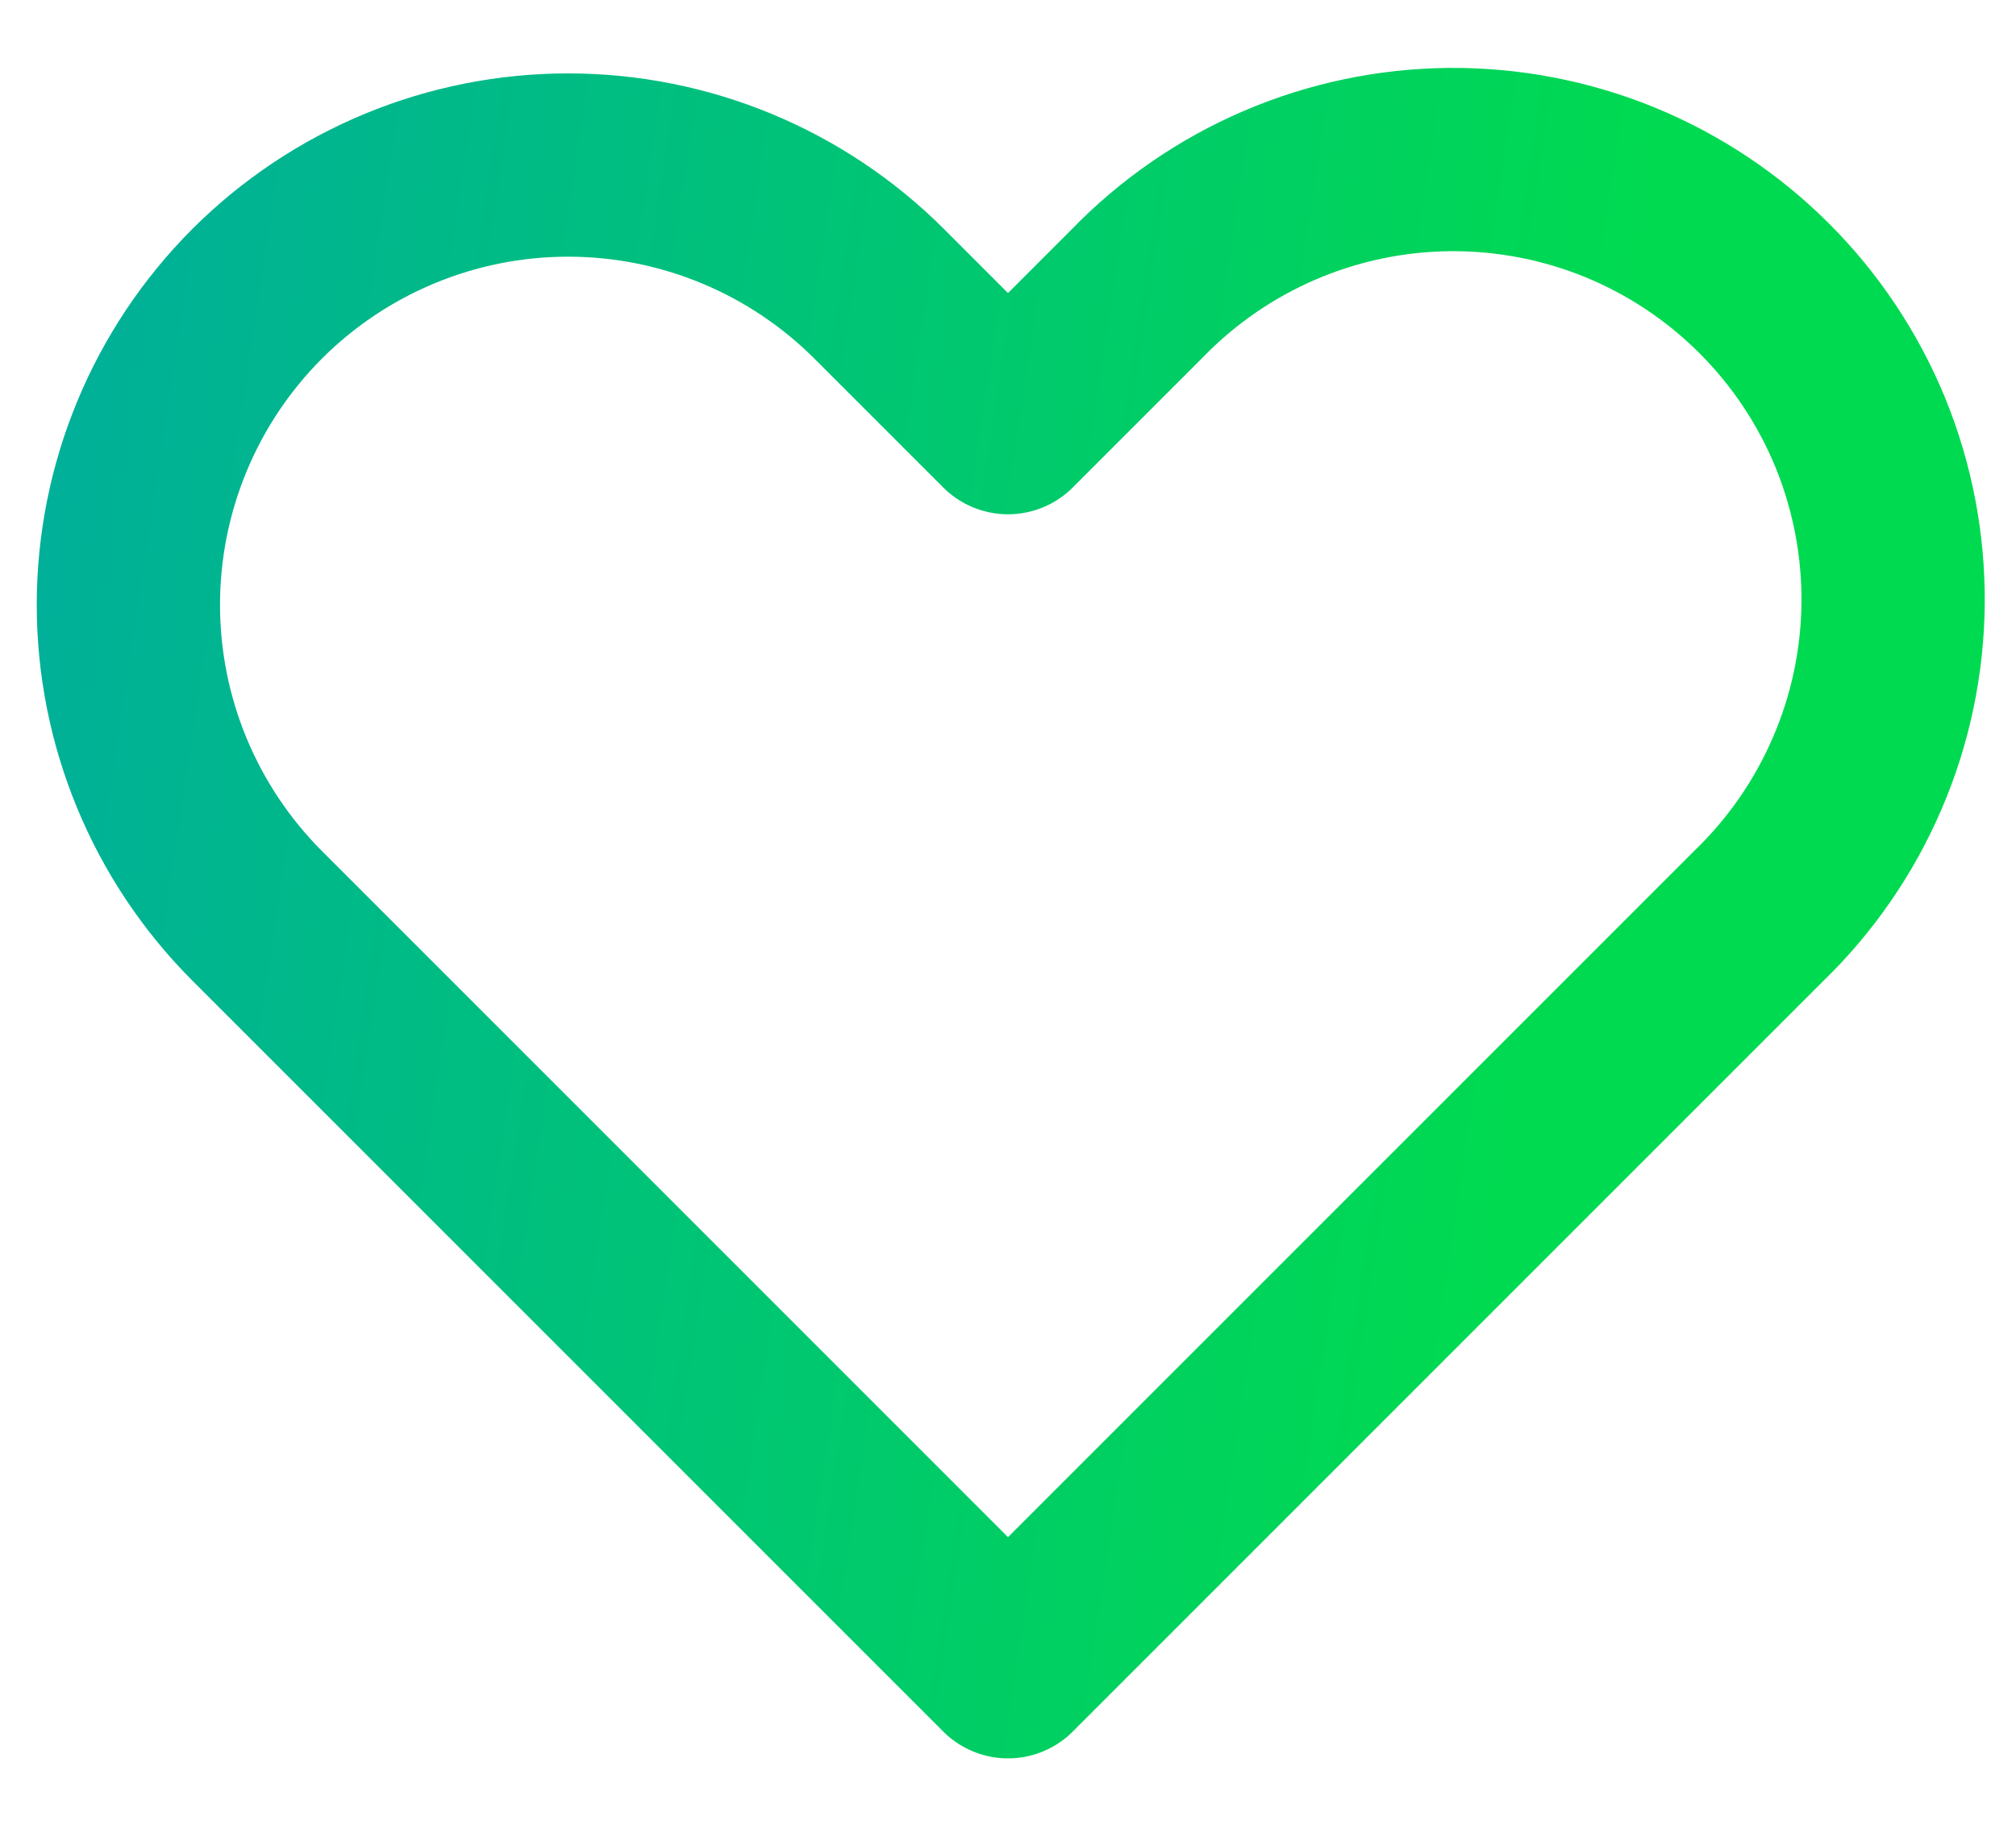 <?xml version="1.0" encoding="UTF-8"?> <svg xmlns="http://www.w3.org/2000/svg" width="22" height="20" viewBox="0 0 22 20" fill="none"><path fill-rule="evenodd" clip-rule="evenodd" d="M2.806 3.206C3.707 2.306 4.927 1.801 6.2 1.801C7.473 1.801 8.693 2.306 9.594 3.206L11 4.612L12.406 3.206C12.849 2.748 13.379 2.382 13.964 2.131C14.55 1.879 15.18 1.747 15.817 1.741C16.455 1.736 17.087 1.857 17.677 2.098C18.267 2.34 18.802 2.696 19.253 3.147C19.704 3.598 20.06 4.133 20.302 4.723C20.543 5.313 20.664 5.945 20.659 6.583C20.653 7.22 20.521 7.85 20.269 8.435C20.018 9.021 19.652 9.551 19.194 9.994L11 18.188L2.806 9.994C1.907 9.093 1.401 7.873 1.401 6.6C1.401 5.327 1.907 4.106 2.806 3.206V3.206Z" stroke="url(#paint0_linear_246_1149)" stroke-width="2" stroke-linejoin="round"></path><defs><linearGradient id="paint0_linear_246_1149" x1="-0.266" y1="-12.586" x2="23.393" y2="-9.011" gradientUnits="userSpaceOnUse"><stop offset="0.151" stop-color="#00B098"></stop><stop offset="0.854" stop-color="#00DA50"></stop></linearGradient></defs></svg> 